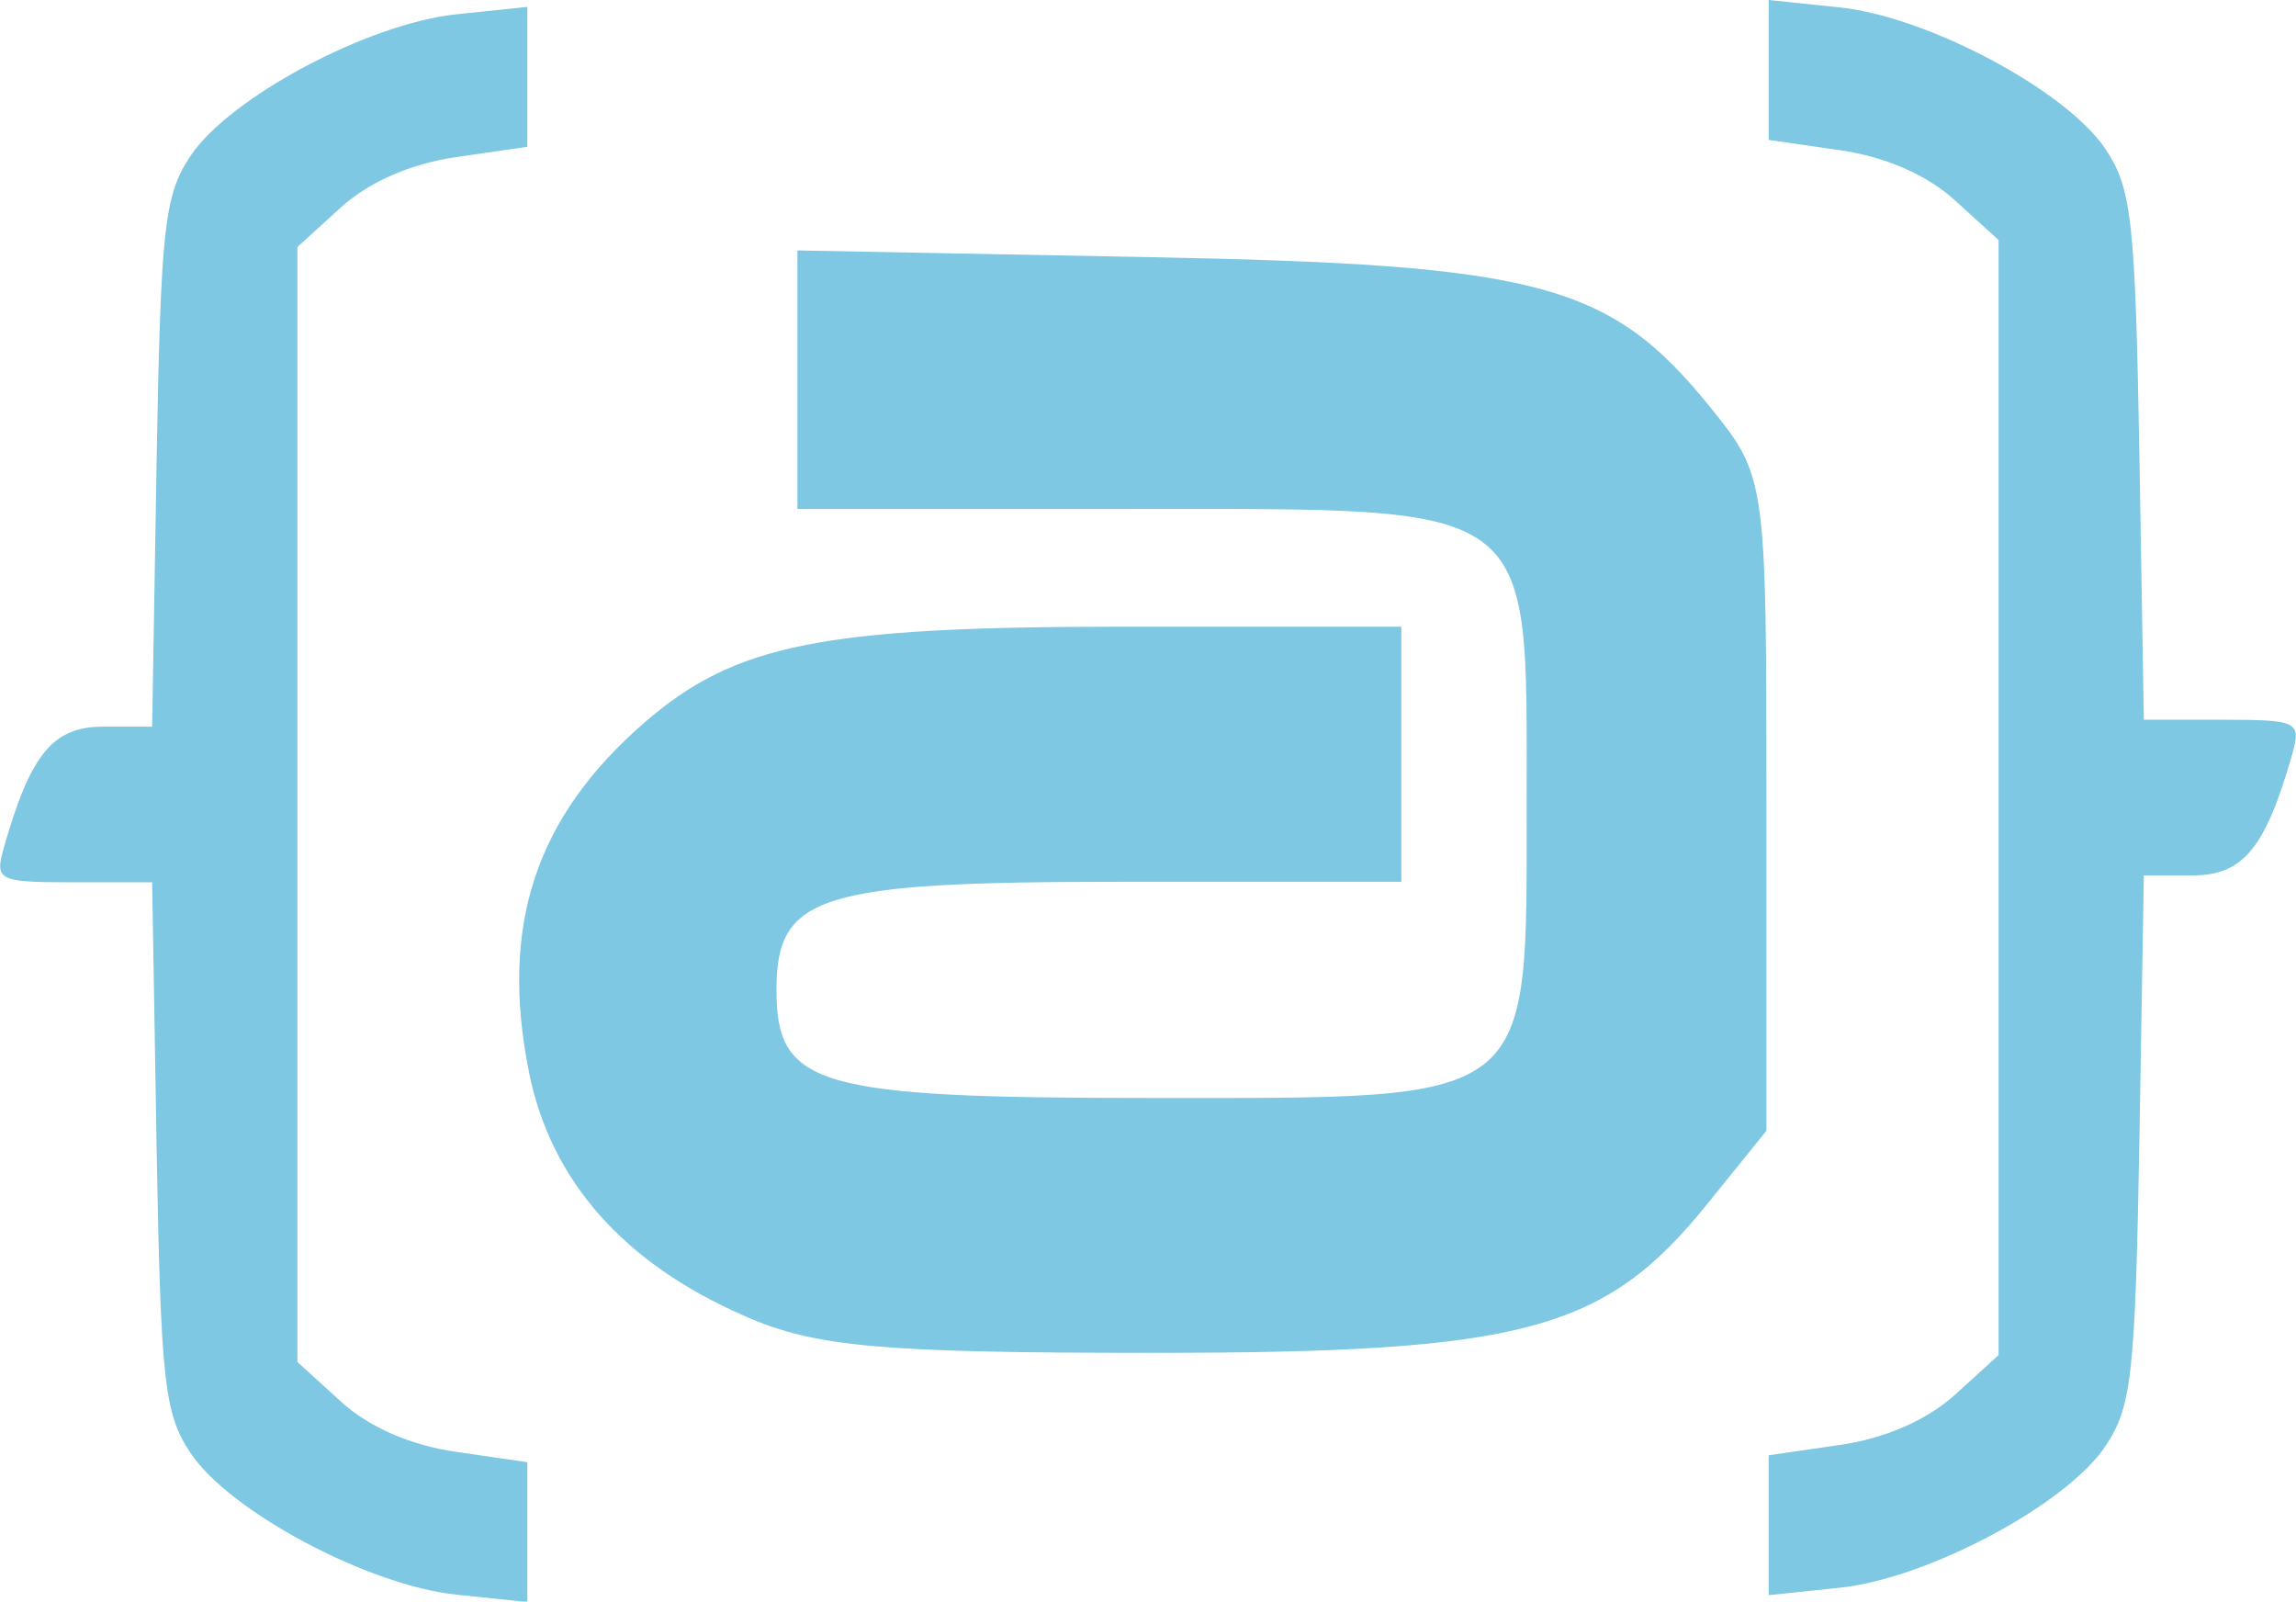 <?xml version="1.0" encoding="UTF-8" standalone="no"?>
<!-- Created with Inkscape (http://www.inkscape.org/) -->

<svg
   xmlns:dc="http://purl.org/dc/elements/1.1/"
   xmlns:cc="http://creativecommons.org/ns#"
   xmlns:rdf="http://www.w3.org/1999/02/22-rdf-syntax-ns#"
   xmlns:svg="http://www.w3.org/2000/svg"
   xmlns="http://www.w3.org/2000/svg"
   xmlns:sodipodi="http://sodipodi.sourceforge.net/DTD/sodipodi-0.dtd"
   xmlns:inkscape="http://www.inkscape.org/namespaces/inkscape"
   width="9.326mm"
   height="6.504mm"
   viewBox="0 0 9.326 6.504"
   version="1.1"
   id="svg1397"
   inkscape:version="0.92.4 (5da689c313, 2019-01-14)"
   sodipodi:docname="logo.svg">
  <defs
     id="defs1391" />
  <sodipodi:namedview
     id="base"
     pagecolor="#ffffff"
     bordercolor="#666666"
     borderopacity="1.0"
     inkscape:pageopacity="0.0"
     inkscape:pageshadow="2"
     inkscape:zoom="2.8"
     inkscape:cx="-104.63183"
     inkscape:cy="9.6108462"
     inkscape:document-units="mm"
     inkscape:current-layer="layer1"
     showgrid="false"
     inkscape:window-width="1366"
     inkscape:window-height="705"
     inkscape:window-x="-8"
     inkscape:window-y="-8"
     inkscape:window-maximized="1" />
  <g
     inkscape:label="Layer 1"
     inkscape:groupmode="layer"
     id="layer1"
     transform="translate(-106.462,-78.301)">
    <path
       inkscape:connector-curvature="0"
       id="path2163-6"
       style="display:inline;fill:#7ec8e3;stroke-width:0.061"
       d="m 108.604,78.613 v 0.284 l -0.289,0.042 c -0.183,0.026 -0.354,0.101 -0.467,0.203 l -0.178,0.162 v 2.264 2.264 l 0.178,0.162 c 0.113,0.103 0.283,0.177 0.467,0.203 l 0.289,0.042 v 0.284 0.284 l -0.288,-0.03 c -0.357,-0.037 -0.921,-0.337 -1.08,-0.575 -0.107,-0.16 -0.121,-0.289 -0.138,-1.248 l -0.018,-1.07 h -0.321 c -0.306,0 -0.319,-0.007 -0.281,-0.142 0.108,-0.379 0.199,-0.49 0.403,-0.49 h 0.199 l 0.018,-1.07 c 0.017,-0.959 0.031,-1.088 0.138,-1.248 0.159,-0.238 0.723,-0.538 1.08,-0.575 l 0.288,-0.03 z m 0.884,5.033 c -0.494,-0.215 -0.79,-0.551 -0.878,-0.994 -0.118,-0.594 0.028,-1.033 0.469,-1.416 0.368,-0.319 0.718,-0.39 1.945,-0.39 h 1.13 v 0.518 0.518 h -1.136 c -1.231,0 -1.402,0.054 -1.402,0.439 0,0.392 0.162,0.439 1.525,0.439 1.566,0 1.522,0.034 1.522,-1.196 0,-1.239 0.057,-1.196 -1.613,-1.196 h -1.349 v -0.525 -0.525 l 1.418,0.027 c 1.599,0.03 1.882,0.106 2.29,0.61 0.226,0.28 0.228,0.29 0.228,1.61 v 1.328 l -0.244,0.302 c -0.415,0.512 -0.743,0.6 -2.253,0.6 -1.099,0 -1.367,-0.024 -1.65,-0.148 z m 4.158,0.849 v -0.284 l 0.289,-0.042 c 0.183,-0.026 0.354,-0.101 0.467,-0.203 l 0.178,-0.162 v -2.264 -2.264 l -0.178,-0.162 c -0.113,-0.103 -0.283,-0.177 -0.467,-0.203 l -0.289,-0.042 v -0.284 -0.284 l 0.288,0.03 c 0.357,0.037 0.921,0.337 1.08,0.575 0.107,0.16 0.121,0.289 0.138,1.248 l 0.018,1.07 h 0.321 c 0.306,0 0.319,0.007 0.281,0.142 -0.108,0.379 -0.199,0.49 -0.403,0.49 h -0.199 l -0.018,1.07 c -0.017,0.959 -0.031,1.088 -0.138,1.248 -0.159,0.238 -0.723,0.538 -1.08,0.575 l -0.288,0.03 z" />
  </g>
</svg>

